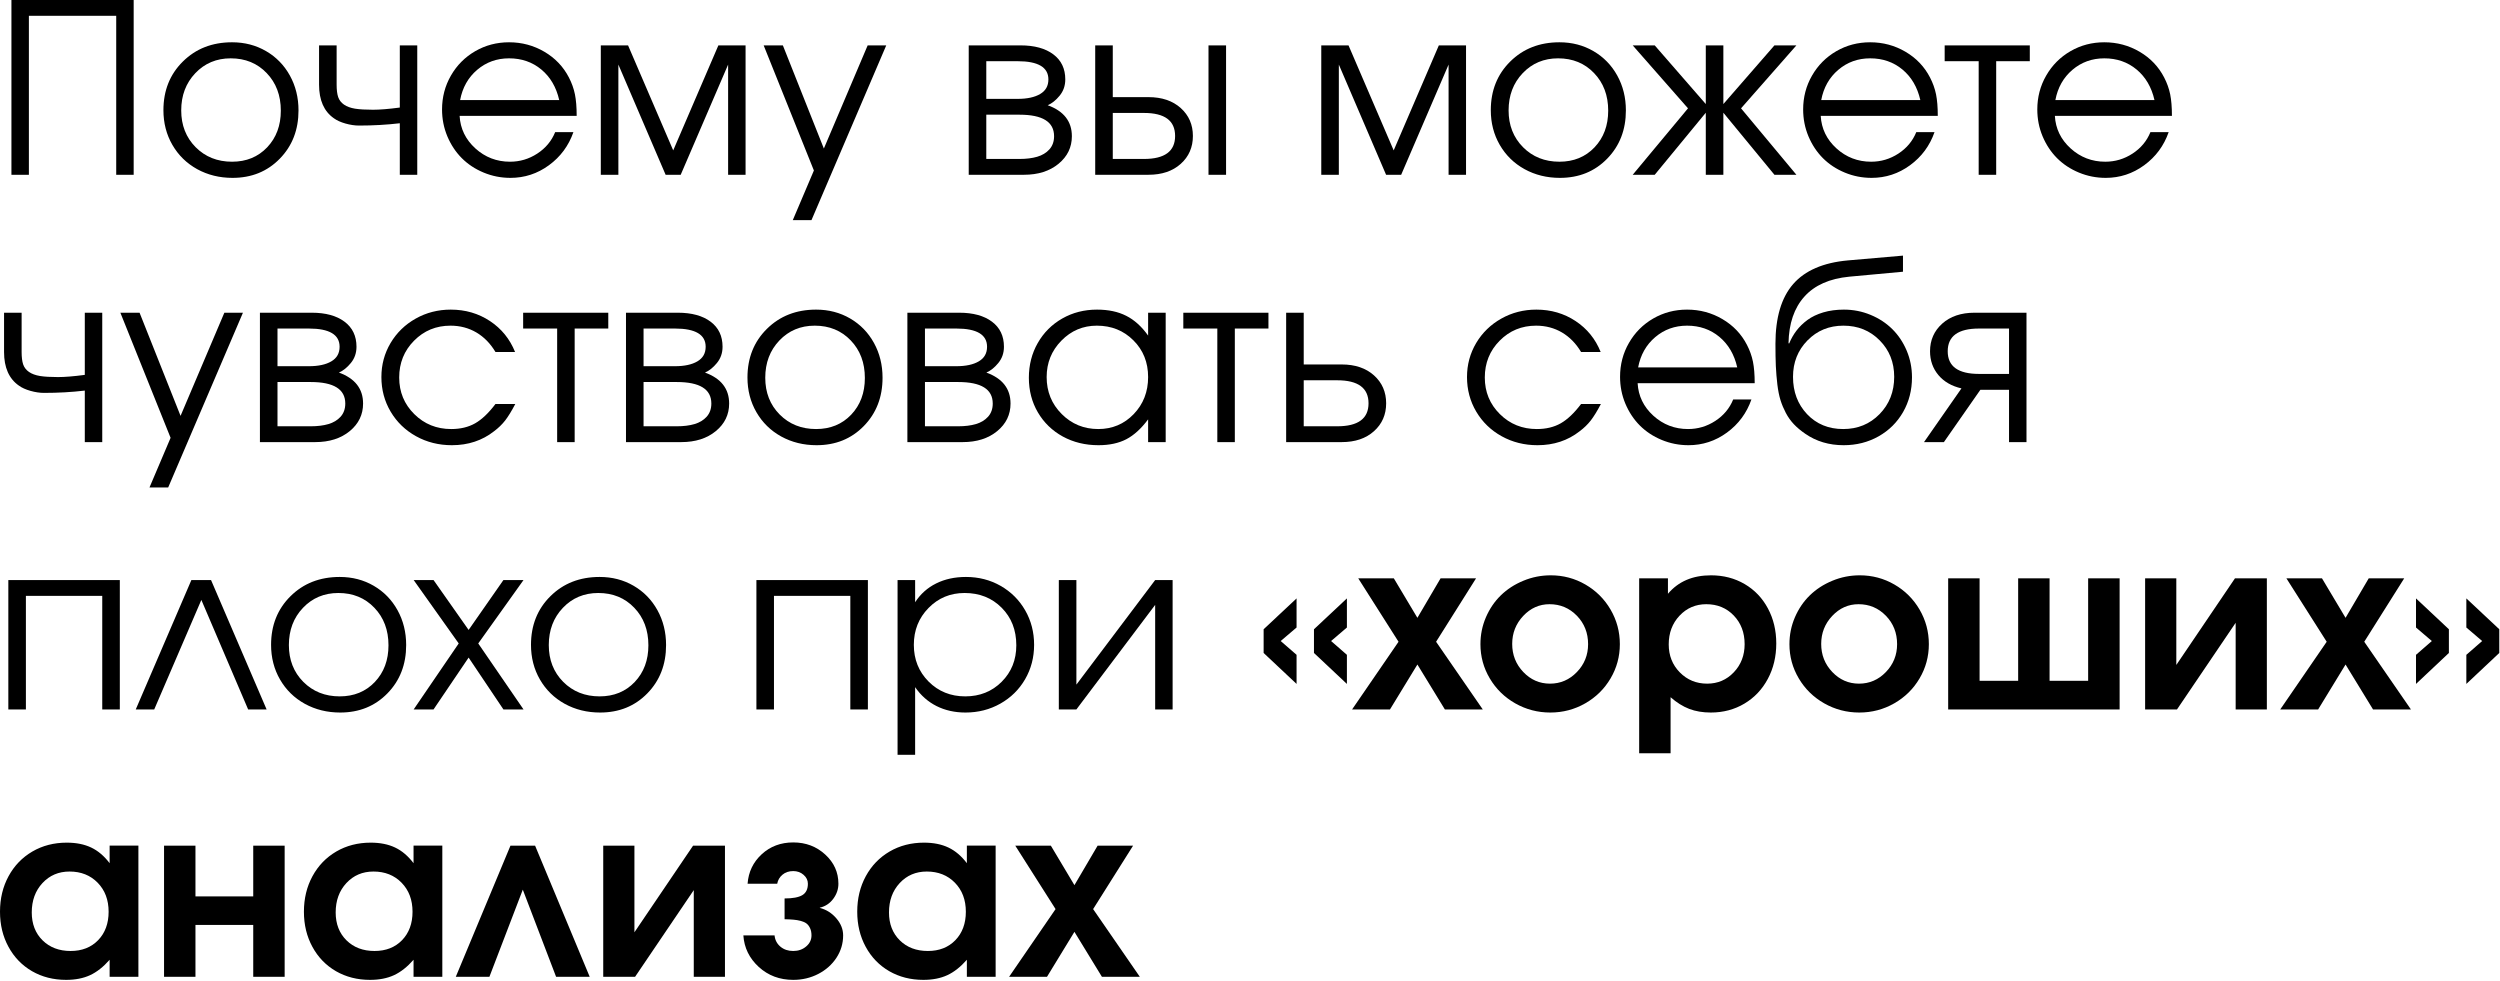 <?xml version="1.0" encoding="UTF-8"?> <svg xmlns="http://www.w3.org/2000/svg" width="925" height="363" viewBox="0 0 925 363" fill="none"><path d="M10.688 64.667C10.688 64.667 8.531 64.667 4.229 64.667C4.229 64.667 4.229 43.115 4.229 0C4.229 0 19.302 0 49.458 0C49.458 0 49.458 21.557 49.458 64.667C49.458 64.667 47.302 64.667 43 64.667C43 64.667 43 45.062 43 5.854C43 5.854 32.229 5.854 10.688 5.854C10.688 5.854 10.688 25.458 10.688 64.667Z" fill="black"></path><path d="M85.863 15.646C90.514 15.646 94.707 16.74 98.447 18.917C102.196 21.099 105.134 24.115 107.259 27.959C109.384 31.808 110.446 36.104 110.446 40.854C110.446 48.037 108.134 53.995 103.509 58.729C98.894 63.453 93.072 65.813 86.03 65.813C81.222 65.813 76.863 64.734 72.947 62.584C69.04 60.417 65.988 57.427 63.78 53.604C61.572 49.787 60.467 45.511 60.467 40.771C60.467 33.511 62.863 27.511 67.655 22.771C72.447 18.021 78.514 15.646 85.863 15.646ZM85.363 21.584C80.113 21.584 75.743 23.417 72.259 27.084C68.785 30.74 67.051 35.328 67.051 40.854C67.051 46.328 68.827 50.865 72.384 54.459C75.952 58.042 80.447 59.834 85.863 59.834C91.139 59.834 95.467 58.063 98.842 54.521C102.217 50.969 103.905 46.438 103.905 40.938C103.905 35.302 102.16 30.667 98.676 27.042C95.202 23.406 90.764 21.584 85.363 21.584Z" fill="black"></path><path d="M154.386 16.791C154.386 16.791 154.386 32.75 154.386 64.666C154.386 64.666 152.23 64.666 147.928 64.666C147.928 64.666 147.928 58.312 147.928 45.604C143.079 46.177 138.053 46.458 132.845 46.458C131.272 46.458 129.6 46.208 127.824 45.708C126.058 45.208 124.636 44.562 123.553 43.771C119.886 41.229 118.053 37.083 118.053 31.333V16.791C118.053 16.791 120.22 16.791 124.553 16.791C124.553 16.791 124.553 21.64 124.553 31.333C124.553 33.239 124.74 34.76 125.115 35.896C125.501 37.036 126.225 37.974 127.282 38.708C128.334 39.432 129.699 39.932 131.365 40.208C133.032 40.474 135.246 40.604 138.011 40.604C140.553 40.604 143.855 40.333 147.928 39.791V16.791H154.386Z" fill="black"></path><path d="M213.37 42.875C213.37 42.875 198.932 42.875 170.057 42.875C170.318 47.599 172.255 51.604 175.87 54.896C179.495 58.188 183.771 59.834 188.703 59.834C192.354 59.834 195.713 58.834 198.786 56.834C201.87 54.823 204.078 52.177 205.411 48.896H212.161C210.396 53.938 207.375 58.021 203.099 61.146C198.833 64.261 194.088 65.813 188.87 65.813C185.396 65.813 182.088 65.156 178.953 63.854C175.812 62.552 173.12 60.771 170.87 58.521C168.62 56.261 166.833 53.563 165.515 50.438C164.208 47.302 163.557 43.995 163.557 40.521C163.557 35.953 164.651 31.766 166.849 27.959C169.042 24.141 172.036 21.136 175.828 18.938C179.62 16.745 183.792 15.646 188.349 15.646C193.083 15.646 197.437 16.813 201.411 19.146C205.396 21.479 208.422 24.656 210.495 28.667C211.547 30.698 212.292 32.771 212.724 34.896C213.151 37.021 213.37 39.682 213.37 42.875ZM170.245 37.021H206.911C205.828 32.261 203.625 28.495 200.307 25.729C196.984 22.969 193 21.584 188.349 21.584C183.818 21.584 179.89 23 176.557 25.834C173.224 28.667 171.12 32.396 170.245 37.021Z" fill="black"></path><path d="M222.299 64.666C222.299 64.666 222.299 48.708 222.299 16.791C222.299 16.791 225.658 16.791 232.382 16.791C232.382 16.791 237.95 29.745 249.09 55.646C249.09 55.646 254.658 42.698 265.799 16.791C265.799 16.791 269.153 16.791 275.861 16.791C275.861 16.791 275.861 32.75 275.861 64.666C275.861 64.666 273.705 64.666 269.403 64.666C269.403 64.666 269.403 51.078 269.403 23.896C269.403 23.896 263.554 37.489 251.861 64.666C251.861 64.666 249.997 64.666 246.278 64.666C246.278 64.666 240.45 51.078 228.799 23.896C228.799 23.896 228.799 37.489 228.799 64.666C228.799 64.666 226.632 64.666 222.299 64.666Z" fill="black"></path><path d="M293.328 81.458C293.328 81.458 295.932 75.333 301.14 63.083C301.14 63.083 294.942 47.656 282.557 16.791C282.557 16.791 284.921 16.791 289.661 16.791C289.661 16.791 294.713 29.515 304.828 54.958C304.828 54.958 310.229 42.239 321.036 16.791C321.036 16.791 323.328 16.791 327.911 16.791C327.911 16.791 318.687 38.349 300.244 81.458C300.244 81.458 297.937 81.458 293.328 81.458Z" fill="black"></path><path d="M364.927 42.437C364.927 42.437 364.927 47.896 364.927 58.812C364.927 58.812 369.021 58.812 377.218 58.812C379.729 58.812 381.911 58.541 383.76 58C385.619 57.458 387.125 56.552 388.281 55.271C389.432 53.979 390.01 52.354 390.01 50.396C390.01 45.094 385.744 42.437 377.218 42.437H364.927ZM394.156 29.396C394.156 31.703 393.458 33.703 392.073 35.396C390.698 37.078 389.224 38.26 387.656 38.937C393.614 41.104 396.593 44.927 396.593 50.396C396.593 54.495 394.948 57.896 391.656 60.604C388.364 63.312 384.104 64.666 378.885 64.666H358.427V16.791H377.614C382.739 16.791 386.771 17.896 389.718 20.104C392.677 22.312 394.156 25.411 394.156 29.396ZM387.906 29.396C387.906 24.896 384.119 22.646 376.552 22.646H364.927C364.927 22.646 364.927 27.291 364.927 36.583C364.927 36.583 368.802 36.583 376.552 36.583C380.052 36.583 382.812 35.989 384.843 34.791C386.885 33.599 387.906 31.802 387.906 29.396Z" fill="black"></path><path d="M411.728 41.791C411.728 41.791 411.728 47.469 411.728 58.812C411.728 58.812 415.571 58.812 423.269 58.812C430.946 58.812 434.79 55.979 434.79 50.312C434.79 44.635 430.946 41.791 423.269 41.791H411.728ZM424.936 35.937C429.894 35.937 433.873 37.286 436.873 39.979C439.873 42.677 441.373 46.12 441.373 50.312C441.373 54.495 439.873 57.932 436.873 60.625C433.873 63.323 429.894 64.666 424.936 64.666H405.228V16.791H411.728V35.937H424.936ZM453.644 16.791V64.666H447.144V16.791H453.644Z" fill="black"></path><path d="M488.871 64.666C488.871 64.666 488.871 48.708 488.871 16.791C488.871 16.791 492.23 16.791 498.954 16.791C498.954 16.791 504.522 29.745 515.662 55.646C515.662 55.646 521.23 42.698 532.371 16.791C532.371 16.791 535.725 16.791 542.433 16.791C542.433 16.791 542.433 32.75 542.433 64.666C542.433 64.666 540.277 64.666 535.975 64.666C535.975 64.666 535.975 51.078 535.975 23.896C535.975 23.896 530.126 37.489 518.433 64.666C518.433 64.666 516.569 64.666 512.85 64.666C512.85 64.666 507.022 51.078 495.371 23.896C495.371 23.896 495.371 37.489 495.371 64.666C495.371 64.666 493.204 64.666 488.871 64.666Z" fill="black"></path><path d="M576.993 15.646C581.644 15.646 585.837 16.74 589.576 18.917C593.326 21.099 596.264 24.115 598.389 27.959C600.514 31.808 601.576 36.104 601.576 40.854C601.576 48.037 599.264 53.995 594.639 58.729C590.024 63.453 584.201 65.813 577.159 65.813C572.352 65.813 567.993 64.734 564.076 62.584C560.17 60.417 557.118 57.427 554.909 53.604C552.701 49.787 551.597 45.511 551.597 40.771C551.597 33.511 553.993 27.511 558.784 22.771C563.576 18.021 569.644 15.646 576.993 15.646ZM576.493 21.584C571.243 21.584 566.873 23.417 563.389 27.084C559.915 30.74 558.18 35.328 558.18 40.854C558.18 46.328 559.956 50.865 563.514 54.459C567.081 58.042 571.576 59.834 576.993 59.834C582.269 59.834 586.597 58.063 589.972 54.521C593.347 50.969 595.034 46.438 595.034 40.938C595.034 35.302 593.29 30.667 589.805 27.042C586.331 23.406 581.894 21.584 576.493 21.584Z" fill="black"></path><path d="M631.143 16.791C631.143 16.791 633.309 16.791 637.643 16.791C637.643 16.791 637.643 24.031 637.643 38.5C637.643 38.5 643.94 31.265 656.539 16.791C656.539 16.791 659.247 16.791 664.664 16.791C664.664 16.791 657.835 24.557 644.184 40.083C644.184 40.083 651.007 48.281 664.664 64.666C664.664 64.666 661.955 64.666 656.539 64.666C656.539 64.666 650.236 57.016 637.643 41.708C637.643 41.708 637.643 49.364 637.643 64.666C637.643 64.666 635.476 64.666 631.143 64.666C631.143 64.666 631.143 57.016 631.143 41.708C631.143 41.708 624.841 49.364 612.247 64.666C612.247 64.666 609.528 64.666 604.101 64.666C604.101 64.666 610.919 56.474 624.559 40.083C624.559 40.083 617.736 32.323 604.101 16.791C604.101 16.791 606.815 16.791 612.247 16.791C612.247 16.791 618.544 24.031 631.143 38.5C631.143 38.5 631.143 31.265 631.143 16.791Z" fill="black"></path><path d="M716.979 42.875C716.979 42.875 702.542 42.875 673.667 42.875C673.927 47.599 675.865 51.604 679.479 54.896C683.104 58.188 687.38 59.834 692.313 59.834C695.964 59.834 699.323 58.834 702.396 56.834C705.479 54.823 707.688 52.177 709.021 48.896H715.771C714.005 53.938 710.984 58.021 706.708 61.146C702.443 64.261 697.698 65.813 692.479 65.813C689.005 65.813 685.698 65.156 682.563 63.854C679.422 62.552 676.729 60.771 674.479 58.521C672.229 56.261 670.443 53.563 669.125 50.438C667.818 47.302 667.167 43.995 667.167 40.521C667.167 35.953 668.26 31.766 670.458 27.959C672.651 24.141 675.646 21.136 679.438 18.938C683.229 16.745 687.401 15.646 691.958 15.646C696.693 15.646 701.047 16.813 705.021 19.146C709.005 21.479 712.031 24.656 714.104 28.667C715.156 30.698 715.901 32.771 716.333 34.896C716.76 37.021 716.979 39.682 716.979 42.875ZM673.854 37.021H710.521C709.438 32.261 707.234 28.495 703.917 25.729C700.594 22.969 696.609 21.584 691.958 21.584C687.427 21.584 683.5 23 680.167 25.834C676.833 28.667 674.729 32.396 673.854 37.021Z" fill="black"></path><path d="M751.027 22.646C751.027 22.646 746.881 22.646 738.589 22.646C738.589 22.646 738.589 36.656 738.589 64.666C738.589 64.666 736.428 64.666 732.11 64.666C732.11 64.666 732.11 50.661 732.11 22.646C732.11 22.646 727.912 22.646 719.527 22.646C719.527 22.646 719.527 20.698 719.527 16.791C719.527 16.791 730.027 16.791 751.027 16.791C751.027 16.791 751.027 18.745 751.027 22.646Z" fill="black"></path><path d="M803.614 42.875C803.614 42.875 789.176 42.875 760.301 42.875C760.562 47.599 762.499 51.604 766.114 54.896C769.739 58.188 774.015 59.834 778.947 59.834C782.598 59.834 785.958 58.834 789.03 56.834C792.114 54.823 794.322 52.177 795.655 48.896H802.405C800.64 53.938 797.619 58.021 793.343 61.146C789.077 64.261 784.333 65.813 779.114 65.813C775.64 65.813 772.333 65.156 769.197 63.854C766.056 62.552 763.364 60.771 761.114 58.521C758.864 56.261 757.077 53.563 755.76 50.438C754.452 47.302 753.801 43.995 753.801 40.521C753.801 35.953 754.895 31.766 757.093 27.959C759.286 24.141 762.28 21.136 766.072 18.938C769.864 16.745 774.036 15.646 778.593 15.646C783.327 15.646 787.681 16.813 791.655 19.146C795.64 21.479 798.666 24.656 800.739 28.667C801.791 30.698 802.536 32.771 802.968 34.896C803.395 37.021 803.614 39.682 803.614 42.875ZM760.489 37.021H797.155C796.072 32.261 793.869 28.495 790.551 25.729C787.228 22.969 783.244 21.584 778.593 21.584C774.062 21.584 770.135 23 766.801 25.834C763.468 28.667 761.364 32.396 760.489 37.021Z" fill="black"></path><path d="M37.833 115.705C37.833 115.705 37.833 131.663 37.833 163.58C37.833 163.58 35.677 163.58 31.375 163.58C31.375 163.58 31.375 157.225 31.375 144.517C26.526 145.09 21.5 145.371 16.292 145.371C14.719 145.371 13.047 145.121 11.271 144.621C9.505 144.121 8.083 143.475 7 142.684C3.333 140.142 1.5 135.996 1.5 130.246V115.705C1.5 115.705 3.667 115.705 8 115.705C8 115.705 8 120.554 8 130.246C8 132.153 8.188 133.673 8.562 134.809C8.948 135.949 9.672 136.887 10.729 137.621C11.781 138.345 13.146 138.845 14.812 139.121C16.479 139.387 18.693 139.517 21.458 139.517C24 139.517 27.302 139.246 31.375 138.705V115.705H37.833Z" fill="black"></path><path d="M55.306 180.371C55.306 180.371 57.911 174.246 63.119 161.996C63.119 161.996 56.921 146.569 44.536 115.705C44.536 115.705 46.9 115.705 51.64 115.705C51.64 115.705 56.692 128.429 66.806 153.871C66.806 153.871 72.207 141.153 83.015 115.705C83.015 115.705 85.306 115.705 89.89 115.705C89.89 115.705 80.666 137.262 62.223 180.371C62.223 180.371 59.916 180.371 55.306 180.371Z" fill="black"></path><path d="M102.672 141.35C102.672 141.35 102.672 146.809 102.672 157.725C102.672 157.725 106.766 157.725 114.964 157.725C117.474 157.725 119.656 157.455 121.505 156.913C123.365 156.371 124.87 155.465 126.026 154.184C127.177 152.892 127.755 151.267 127.755 149.309C127.755 144.007 123.49 141.35 114.964 141.35H102.672ZM131.901 128.309C131.901 130.616 131.203 132.616 129.818 134.309C128.443 135.991 126.969 137.173 125.401 137.85C131.359 140.017 134.339 143.84 134.339 149.309C134.339 153.408 132.693 156.809 129.401 159.517C126.109 162.225 121.849 163.58 116.63 163.58H96.172V115.705H115.359C120.484 115.705 124.516 116.809 127.464 119.017C130.422 121.225 131.901 124.324 131.901 128.309ZM125.651 128.309C125.651 123.809 121.865 121.559 114.297 121.559H102.672C102.672 121.559 102.672 126.205 102.672 135.496C102.672 135.496 106.547 135.496 114.297 135.496C117.797 135.496 120.557 134.903 122.589 133.705C124.63 132.512 125.651 130.715 125.651 128.309Z" fill="black"></path><path d="M183.327 149.475C183.327 149.475 185.769 149.475 190.66 149.475C189.295 152.074 188.045 154.111 186.91 155.579C185.769 157.038 184.4 158.366 182.806 159.559C178.415 163.007 173.212 164.725 167.202 164.725C162.353 164.725 157.936 163.621 153.952 161.413C149.962 159.204 146.827 156.173 144.535 152.309C142.254 148.449 141.118 144.184 141.118 139.517C141.118 134.934 142.249 130.736 144.514 126.913C146.79 123.095 149.894 120.079 153.827 117.871C157.754 115.663 162.077 114.559 166.785 114.559C172.186 114.559 177.019 115.97 181.285 118.788C185.545 121.611 188.644 125.428 190.577 130.246H183.327C181.462 127.111 179.108 124.699 176.264 123.017C173.415 121.34 170.223 120.496 166.681 120.496C161.358 120.496 156.868 122.35 153.202 126.059C149.535 129.757 147.702 134.298 147.702 139.684C147.702 145.017 149.561 149.533 153.285 153.225C157.004 156.908 161.561 158.746 166.952 158.746C170.368 158.746 173.316 158.038 175.806 156.621C178.306 155.194 180.811 152.809 183.327 149.475Z" fill="black"></path><path d="M225.064 121.559C225.064 121.559 220.918 121.559 212.626 121.559C212.626 121.559 212.626 135.569 212.626 163.58C212.626 163.58 210.465 163.58 206.147 163.58C206.147 163.58 206.147 149.574 206.147 121.559C206.147 121.559 201.949 121.559 193.564 121.559C193.564 121.559 193.564 119.611 193.564 115.705C193.564 115.705 204.064 115.705 225.064 115.705C225.064 115.705 225.064 117.658 225.064 121.559Z" fill="black"></path><path d="M238.116 141.35C238.116 141.35 238.116 146.809 238.116 157.725C238.116 157.725 242.21 157.725 250.408 157.725C252.918 157.725 255.1 157.455 256.949 156.913C258.809 156.371 260.314 155.465 261.47 154.184C262.621 152.892 263.199 151.267 263.199 149.309C263.199 144.007 258.934 141.35 250.408 141.35H238.116ZM267.345 128.309C267.345 130.616 266.647 132.616 265.262 134.309C263.887 135.991 262.413 137.173 260.845 137.85C266.803 140.017 269.783 143.84 269.783 149.309C269.783 153.408 268.137 156.809 264.845 159.517C261.553 162.225 257.293 163.58 252.074 163.58H231.616V115.705H250.803C255.928 115.705 259.96 116.809 262.908 119.017C265.866 121.225 267.345 124.324 267.345 128.309ZM261.095 128.309C261.095 123.809 257.309 121.559 249.741 121.559H238.116C238.116 121.559 238.116 126.205 238.116 135.496C238.116 135.496 241.991 135.496 249.741 135.496C253.241 135.496 256.001 134.903 258.033 133.705C260.074 132.512 261.095 130.715 261.095 128.309Z" fill="black"></path><path d="M301.958 114.559C306.609 114.559 310.802 115.652 314.542 117.829C318.292 120.012 321.229 123.027 323.354 126.871C325.479 130.72 326.542 135.017 326.542 139.767C326.542 146.949 324.229 152.908 319.604 157.642C314.99 162.366 309.167 164.725 302.125 164.725C297.318 164.725 292.958 163.647 289.042 161.496C285.135 159.329 282.083 156.34 279.875 152.517C277.667 148.699 276.562 144.423 276.562 139.684C276.562 132.423 278.958 126.423 283.75 121.684C288.542 116.934 294.609 114.559 301.958 114.559ZM301.458 120.496C296.208 120.496 291.839 122.329 288.354 125.996C284.88 129.652 283.146 134.241 283.146 139.767C283.146 145.241 284.922 149.777 288.479 153.371C292.047 156.954 296.542 158.746 301.958 158.746C307.234 158.746 311.563 156.975 314.938 153.434C318.313 149.882 320 145.35 320 139.85C320 134.215 318.255 129.579 314.771 125.954C311.297 122.319 306.859 120.496 301.458 120.496Z" fill="black"></path><path d="M342.232 141.35C342.232 141.35 342.232 146.809 342.232 157.725C342.232 157.725 346.325 157.725 354.523 157.725C357.034 157.725 359.216 157.455 361.065 156.913C362.924 156.371 364.43 155.465 365.586 154.184C366.737 152.892 367.315 151.267 367.315 149.309C367.315 144.007 363.049 141.35 354.523 141.35H342.232ZM371.461 128.309C371.461 130.616 370.763 132.616 369.378 134.309C368.003 135.991 366.529 137.173 364.961 137.85C370.919 140.017 373.898 143.84 373.898 149.309C373.898 153.408 372.253 156.809 368.961 159.517C365.669 162.225 361.409 163.58 356.19 163.58H335.732V115.705H354.919C360.044 115.705 364.075 116.809 367.023 119.017C369.982 121.225 371.461 124.324 371.461 128.309ZM365.211 128.309C365.211 123.809 361.424 121.559 353.857 121.559H342.232C342.232 121.559 342.232 126.205 342.232 135.496C342.232 135.496 346.107 135.496 353.857 135.496C357.357 135.496 360.117 134.903 362.148 133.705C364.19 132.512 365.211 130.715 365.211 128.309Z" fill="black"></path><path d="M431.303 115.704C431.303 115.704 431.303 131.663 431.303 163.579C431.303 163.579 429.137 163.579 424.803 163.579C424.803 163.579 424.803 160.777 424.803 155.163C422.262 158.579 419.574 161.033 416.741 162.517C413.907 163.986 410.47 164.725 406.428 164.725C401.553 164.725 397.157 163.652 393.241 161.517C389.324 159.366 386.246 156.387 384.012 152.579C381.788 148.777 380.678 144.512 380.678 139.788C380.678 135.053 381.772 130.762 383.97 126.913C386.163 123.069 389.183 120.048 393.032 117.85C396.876 115.658 401.168 114.559 405.907 114.559C410.1 114.559 413.699 115.324 416.699 116.85C419.709 118.366 422.413 120.803 424.803 124.163V115.704H431.303ZM405.824 120.496C400.699 120.496 396.324 122.35 392.699 126.059C389.074 129.757 387.262 134.241 387.262 139.517C387.262 144.908 389.116 149.465 392.824 153.184C396.532 156.892 401.038 158.746 406.345 158.746C411.553 158.746 415.928 156.908 419.47 153.225C423.022 149.533 424.803 144.965 424.803 139.517C424.803 134.074 422.991 129.548 419.366 125.934C415.751 122.309 411.241 120.496 405.824 120.496Z" fill="black"></path><path d="M469.325 121.559C469.325 121.559 465.179 121.559 456.887 121.559C456.887 121.559 456.887 135.569 456.887 163.58C456.887 163.58 454.726 163.58 450.408 163.58C450.408 163.58 450.408 149.574 450.408 121.559C450.408 121.559 446.21 121.559 437.825 121.559C437.825 121.559 437.825 119.611 437.825 115.705C437.825 115.705 448.325 115.705 469.325 115.705C469.325 115.705 469.325 117.658 469.325 121.559Z" fill="black"></path><path d="M482.377 140.705C482.377 140.705 482.377 146.382 482.377 157.725C482.377 157.725 486.507 157.725 494.773 157.725C502.492 157.725 506.356 154.892 506.356 149.225C506.356 143.548 502.492 140.705 494.773 140.705H482.377ZM496.44 134.85C501.398 134.85 505.377 136.199 508.377 138.892C511.377 141.59 512.877 145.033 512.877 149.225C512.877 153.408 511.377 156.845 508.377 159.538C505.377 162.236 501.398 163.58 496.44 163.58H475.877V115.705H482.377V134.85H496.44Z" fill="black"></path><path d="M585.001 149.475C585.001 149.475 587.444 149.475 592.334 149.475C590.97 152.074 589.72 154.111 588.584 155.579C587.444 157.038 586.074 158.366 584.48 159.559C580.089 163.007 574.886 164.725 568.876 164.725C564.027 164.725 559.61 163.621 555.626 161.413C551.636 159.204 548.501 156.173 546.209 152.309C543.928 148.449 542.792 144.184 542.792 139.517C542.792 134.934 543.923 130.736 546.188 126.913C548.464 123.095 551.569 120.079 555.501 117.871C559.428 115.663 563.751 114.559 568.459 114.559C573.86 114.559 578.694 115.97 582.959 118.788C587.22 121.611 590.319 125.428 592.251 130.246H585.001C583.136 127.111 580.782 124.699 577.938 123.017C575.089 121.34 571.897 120.496 568.355 120.496C563.032 120.496 558.542 122.35 554.876 126.059C551.209 129.757 549.376 134.298 549.376 139.684C549.376 145.017 551.235 149.533 554.959 153.225C558.678 156.908 563.235 158.746 568.626 158.746C572.042 158.746 574.99 158.038 577.48 156.621C579.98 155.194 582.485 152.809 585.001 149.475Z" fill="black"></path><path d="M649.236 141.788C649.236 141.788 634.798 141.788 605.923 141.788C606.184 146.512 608.121 150.517 611.736 153.809C615.361 157.1 619.637 158.746 624.569 158.746C628.22 158.746 631.58 157.746 634.653 155.746C637.736 153.736 639.944 151.09 641.278 147.809H648.028C646.262 152.85 643.241 156.934 638.965 160.059C634.699 163.173 629.955 164.725 624.736 164.725C621.262 164.725 617.955 164.069 614.819 162.767C611.679 161.465 608.986 159.684 606.736 157.434C604.486 155.173 602.699 152.475 601.382 149.35C600.074 146.215 599.423 142.908 599.423 139.434C599.423 134.866 600.517 130.678 602.715 126.871C604.908 123.053 607.903 120.048 611.694 117.85C615.486 115.658 619.658 114.559 624.215 114.559C628.949 114.559 633.304 115.725 637.278 118.059C641.262 120.392 644.288 123.569 646.361 127.579C647.413 129.611 648.158 131.684 648.59 133.809C649.017 135.934 649.236 138.595 649.236 141.788ZM606.111 135.934H642.778C641.694 131.173 639.491 127.408 636.173 124.642C632.85 121.882 628.866 120.496 624.215 120.496C619.684 120.496 615.757 121.913 612.423 124.746C609.09 127.579 606.986 131.309 606.111 135.934Z" fill="black"></path><path d="M704.103 100.538C704.103 100.538 697.478 101.153 684.228 102.371C676.936 103.08 671.399 105.538 667.623 109.746C663.842 113.944 661.884 119.694 661.748 126.996L661.998 127.08C662.691 125.371 663.587 123.798 664.686 122.35C665.78 120.908 667.134 119.59 668.748 118.392C670.373 117.199 672.332 116.262 674.623 115.58C676.925 114.903 679.462 114.559 682.228 114.559C685.696 114.559 688.988 115.205 692.103 116.496C695.228 117.788 697.905 119.548 700.144 121.767C702.394 123.991 704.17 126.653 705.478 129.746C706.78 132.845 707.436 136.132 707.436 139.6C707.436 144.34 706.337 148.621 704.144 152.455C701.946 156.278 698.92 159.278 695.061 161.455C691.196 163.632 686.894 164.725 682.144 164.725C676.754 164.725 672.024 163.319 667.957 160.496C666.332 159.387 664.925 158.215 663.748 156.975C662.582 155.741 661.587 154.35 660.769 152.809C659.962 151.267 659.3 149.694 658.79 148.08C658.29 146.47 657.899 144.533 657.623 142.267C657.358 140.007 657.17 137.741 657.061 135.475C656.962 133.215 656.915 130.47 656.915 127.246C656.915 117.496 659.103 110.116 663.478 105.1C667.853 100.09 674.603 97.173 683.728 96.35L704.103 94.58V100.538ZM681.978 158.746C687.353 158.746 691.837 156.908 695.436 153.225C699.045 149.533 700.853 144.934 700.853 139.434C700.853 134.048 699.061 129.548 695.478 125.934C691.905 122.309 687.436 120.496 682.061 120.496C676.754 120.496 672.316 122.324 668.748 125.975C665.191 129.616 663.415 134.1 663.415 139.434C663.415 144.965 665.149 149.569 668.623 153.246C672.108 156.913 676.561 158.746 681.978 158.746Z" fill="black"></path><path d="M743.342 138.35C743.342 138.35 743.342 132.757 743.342 121.559C743.342 121.559 739.639 121.559 732.238 121.559C724.514 121.559 720.655 124.366 720.655 129.975C720.655 135.559 724.514 138.35 732.238 138.35C732.238 138.35 735.936 138.35 743.342 138.35ZM732.738 144.225C732.738 144.225 728.238 150.679 719.238 163.58C719.238 163.58 716.785 163.58 711.884 163.58C711.884 163.58 716.498 156.955 725.738 143.705C722.113 142.871 719.264 141.225 717.196 138.767C715.139 136.298 714.113 133.366 714.113 129.975C714.113 125.85 715.613 122.444 718.613 119.746C721.623 117.054 725.613 115.705 730.571 115.705H749.8V163.58C749.8 163.58 747.644 163.58 743.342 163.58C743.342 163.58 743.342 157.132 743.342 144.225C743.342 144.225 739.806 144.225 732.738 144.225Z" fill="black"></path><path d="M44.333 262.492C44.333 262.492 42.167 262.492 37.833 262.492C37.833 262.492 37.833 248.487 37.833 220.471C37.833 220.471 28.417 220.471 9.583 220.471C9.583 220.471 9.583 234.482 9.583 262.492C9.583 262.492 7.417 262.492 3.083 262.492C3.083 262.492 3.083 246.534 3.083 214.617C3.083 214.617 16.833 214.617 44.333 214.617C44.333 214.617 44.333 230.576 44.333 262.492Z" fill="black"></path><path d="M98.645 262.492C98.645 262.492 96.364 262.492 91.812 262.492C91.812 262.492 86.041 248.987 74.5 221.971C74.5 221.971 68.687 235.482 57.062 262.492C57.062 262.492 54.781 262.492 50.229 262.492C50.229 262.492 57.088 246.534 70.812 214.617C70.812 214.617 73.234 214.617 78.083 214.617C78.083 214.617 84.937 230.576 98.645 262.492Z" fill="black"></path><path d="M125.697 213.472C130.348 213.472 134.541 214.565 138.28 216.743C142.03 218.925 144.968 221.94 147.093 225.784C149.218 229.633 150.28 233.93 150.28 238.68C150.28 245.862 147.968 251.821 143.343 256.555C138.728 261.279 132.905 263.638 125.864 263.638C121.056 263.638 116.697 262.56 112.78 260.409C108.874 258.243 105.822 255.253 103.614 251.43C101.405 247.612 100.301 243.336 100.301 238.597C100.301 231.336 102.697 225.336 107.489 220.597C112.28 215.847 118.348 213.472 125.697 213.472ZM125.197 219.409C119.947 219.409 115.577 221.243 112.093 224.909C108.619 228.565 106.885 233.154 106.885 238.68C106.885 244.154 108.661 248.69 112.218 252.284C115.786 255.868 120.28 257.659 125.697 257.659C130.973 257.659 135.301 255.888 138.676 252.347C142.051 248.795 143.739 244.263 143.739 238.763C143.739 233.128 141.994 228.493 138.51 224.868C135.036 221.232 130.598 219.409 125.197 219.409Z" fill="black"></path><path d="M153.055 262.492C153.055 262.492 158.608 254.357 169.722 238.076C169.722 238.076 164.165 230.258 153.055 214.617C153.055 214.617 155.503 214.617 160.41 214.617C160.41 214.617 164.733 220.773 173.389 233.076C173.389 233.076 177.68 226.924 186.264 214.617C186.264 214.617 188.743 214.617 193.701 214.617C193.701 214.617 188.118 222.44 176.951 238.076C176.951 238.076 182.535 246.216 193.701 262.492C193.701 262.492 191.222 262.492 186.264 262.492C186.264 262.492 181.972 256.096 173.389 243.305C173.389 243.305 169.061 249.701 160.41 262.492C160.41 262.492 157.956 262.492 153.055 262.492Z" fill="black"></path><path d="M221.863 213.472C226.514 213.472 230.706 214.565 234.446 216.743C238.196 218.925 241.133 221.94 243.258 225.784C245.383 229.633 246.446 233.93 246.446 238.68C246.446 245.862 244.133 251.821 239.508 256.555C234.894 261.279 229.071 263.638 222.029 263.638C217.222 263.638 212.863 262.56 208.946 260.409C205.04 258.243 201.988 255.253 199.779 251.43C197.571 247.612 196.467 243.336 196.467 238.597C196.467 231.336 198.863 225.336 203.654 220.597C208.446 215.847 214.514 213.472 221.863 213.472ZM221.363 219.409C216.113 219.409 211.743 221.243 208.258 224.909C204.785 228.565 203.05 233.154 203.05 238.68C203.05 244.154 204.826 248.69 208.383 252.284C211.951 255.868 216.446 257.659 221.863 257.659C227.139 257.659 231.467 255.888 234.842 252.347C238.217 248.795 239.904 244.263 239.904 238.763C239.904 233.128 238.16 228.493 234.675 224.868C231.201 221.232 226.764 219.409 221.363 219.409Z" fill="black"></path><path d="M321.12 262.492C321.12 262.492 318.953 262.492 314.62 262.492C314.62 262.492 314.62 248.487 314.62 220.471C314.62 220.471 305.203 220.471 286.37 220.471C286.37 220.471 286.37 234.482 286.37 262.492C286.37 262.492 284.203 262.492 279.87 262.492C279.87 262.492 279.87 246.534 279.87 214.617C279.87 214.617 293.62 214.617 321.12 214.617C321.12 214.617 321.12 230.576 321.12 262.492Z" fill="black"></path><path d="M332.098 214.618C332.098 214.618 334.265 214.618 338.598 214.618C338.598 214.618 338.598 217.357 338.598 222.826C340.583 219.774 343.182 217.451 346.39 215.868C349.598 214.274 353.265 213.472 357.39 213.472C362.098 213.472 366.374 214.571 370.223 216.763C374.067 218.961 377.098 221.972 379.307 225.805C381.515 229.638 382.619 233.904 382.619 238.597C382.619 243.253 381.505 247.493 379.286 251.326C377.062 255.149 374.005 258.154 370.119 260.347C366.229 262.539 361.932 263.638 357.223 263.638C353.265 263.638 349.692 262.836 346.515 261.243C343.333 259.633 340.692 257.3 338.598 254.243V279.284H332.098V214.618ZM356.89 219.409C351.609 219.409 347.161 221.263 343.536 224.972C339.921 228.67 338.119 233.211 338.119 238.597C338.119 243.987 339.937 248.513 343.578 252.18C347.229 255.836 351.749 257.659 357.14 257.659C362.525 257.659 367.02 255.862 370.619 252.263C374.229 248.654 376.036 244.154 376.036 238.763C376.036 233.128 374.229 228.493 370.619 224.868C367.02 221.232 362.442 219.409 356.89 219.409Z" fill="black"></path><path d="M427.41 214.617C427.41 214.617 429.561 214.617 433.868 214.617C433.868 214.617 433.868 230.576 433.868 262.492C433.868 262.492 431.712 262.492 427.41 262.492C427.41 262.492 427.41 249.596 427.41 223.805C427.41 223.805 417.691 236.701 398.264 262.492C398.264 262.492 396.097 262.492 391.764 262.492C391.764 262.492 391.764 246.534 391.764 214.617C391.764 214.617 393.931 214.617 398.264 214.617C398.264 214.617 398.264 227.513 398.264 253.305C398.264 253.305 407.977 240.409 427.41 214.617Z" fill="black"></path><path d="M498.355 253.055C498.355 253.055 494.293 249.237 486.168 241.597C486.168 241.597 486.168 238.675 486.168 232.826C486.168 232.826 490.23 229.024 498.355 221.409C498.355 221.409 498.355 225.003 498.355 232.18C498.355 232.18 496.402 233.847 492.501 237.18C492.501 237.18 494.449 238.883 498.355 242.284C498.355 242.284 498.355 245.878 498.355 253.055ZM479.73 253.055C479.73 253.055 475.668 249.237 467.543 241.597C467.543 241.597 467.543 238.675 467.543 232.826C467.543 232.826 471.605 229.024 479.73 221.409C479.73 221.409 479.73 225.003 479.73 232.18C479.73 232.18 477.772 233.847 473.855 237.18C473.855 237.18 475.814 238.883 479.73 242.284C479.73 242.284 479.73 245.878 479.73 253.055Z" fill="black"></path><path d="M500.27 262.493C500.27 262.493 505.999 254.149 517.457 237.451C517.457 237.451 512.483 229.628 502.541 213.972C502.541 213.972 506.926 213.972 515.707 213.972C515.707 213.972 518.614 218.847 524.436 228.597C524.436 228.597 527.296 223.722 533.02 213.972C533.02 213.972 537.395 213.972 546.145 213.972C546.145 213.972 541.212 221.8 531.353 237.451C531.353 237.451 537.108 245.8 548.624 262.493C548.624 262.493 543.947 262.493 534.603 262.493C534.603 262.493 531.212 256.951 524.436 245.868C524.436 245.868 521.051 251.409 514.291 262.493C514.291 262.493 509.614 262.493 500.27 262.493Z" fill="black"></path><path d="M573.783 212.867C578.408 212.867 582.684 214.008 586.616 216.284C590.543 218.565 593.647 221.659 595.928 225.576C598.204 229.492 599.345 233.753 599.345 238.346C599.345 242.904 598.199 247.128 595.908 251.013C593.616 254.904 590.491 257.982 586.533 260.242C582.574 262.503 578.267 263.638 573.616 263.638C568.949 263.638 564.621 262.503 560.637 260.242C556.663 257.982 553.522 254.904 551.22 251.013C548.913 247.128 547.762 242.904 547.762 238.346C547.762 234.862 548.434 231.549 549.783 228.409C551.142 225.258 552.98 222.549 555.303 220.284C557.621 218.023 560.392 216.221 563.616 214.888C566.835 213.544 570.225 212.867 573.783 212.867ZM573.324 223.555C569.559 223.555 566.314 225.003 563.595 227.888C560.871 230.779 559.512 234.237 559.512 238.263C559.512 242.305 560.876 245.763 563.616 248.638C566.35 251.513 569.642 252.951 573.491 252.951C577.366 252.951 580.684 251.523 583.449 248.659C586.21 245.799 587.595 242.362 587.595 238.346C587.595 234.18 586.21 230.674 583.449 227.826C580.684 224.982 577.309 223.555 573.324 223.555Z" fill="black"></path><path d="M606.492 278.701C606.492 278.701 606.492 257.128 606.492 213.971C606.492 213.971 610.039 213.971 617.138 213.971C617.138 213.971 617.138 215.883 617.138 219.701C620.981 215.148 626.294 212.867 633.075 212.867C637.684 212.867 641.83 213.945 645.513 216.096C649.19 218.253 652.059 221.253 654.117 225.096C656.184 228.945 657.221 233.273 657.221 238.076C657.221 242.924 656.179 247.294 654.096 251.18C652.023 255.07 649.143 258.117 645.45 260.326C641.752 262.534 637.601 263.638 632.992 263.638C630.018 263.638 627.351 263.185 624.992 262.284C622.627 261.367 620.335 259.93 618.117 257.971V278.701H606.492ZM631.325 223.555C627.393 223.555 624.096 224.971 621.429 227.805C618.763 230.638 617.429 234.18 617.429 238.43C617.429 242.555 618.794 246.008 621.533 248.784C624.268 251.565 627.643 252.951 631.658 252.951C635.559 252.951 638.846 251.549 641.513 248.742C644.179 245.94 645.513 242.471 645.513 238.346C645.513 234.07 644.169 230.534 641.492 227.742C638.809 224.951 635.419 223.555 631.325 223.555Z" fill="black"></path><path d="M688.113 212.867C692.738 212.867 697.014 214.008 700.946 216.284C704.874 218.565 707.978 221.659 710.259 225.576C712.535 229.492 713.676 233.753 713.676 238.346C713.676 242.904 712.53 247.128 710.238 251.013C707.946 254.904 704.821 257.982 700.863 260.242C696.905 262.503 692.597 263.638 687.946 263.638C683.28 263.638 678.952 262.503 674.967 260.242C670.993 257.982 667.853 254.904 665.551 251.013C663.243 247.128 662.092 242.904 662.092 238.346C662.092 234.862 662.764 231.549 664.113 228.409C665.472 225.258 667.311 222.549 669.634 220.284C671.952 218.023 674.722 216.221 677.946 214.888C681.165 213.544 684.556 212.867 688.113 212.867ZM687.655 223.555C683.889 223.555 680.644 225.003 677.926 227.888C675.202 230.779 673.842 234.237 673.842 238.263C673.842 242.305 675.207 245.763 677.946 248.638C680.681 251.513 683.972 252.951 687.821 252.951C691.696 252.951 695.014 251.523 697.78 248.659C700.54 245.799 701.926 242.362 701.926 238.346C701.926 234.18 700.54 230.674 697.78 227.826C695.014 224.982 691.639 223.555 687.655 223.555Z" fill="black"></path><path d="M784.26 262.493C784.26 262.493 763.114 262.493 720.822 262.493C720.822 262.493 720.822 246.321 720.822 213.972C720.822 213.972 724.697 213.972 732.447 213.972C732.447 213.972 732.447 226.612 732.447 251.888C732.447 251.888 737.202 251.888 746.718 251.888C746.718 251.888 746.718 239.253 746.718 213.972C746.718 213.972 750.593 213.972 758.343 213.972C758.343 213.972 758.343 226.612 758.343 251.888C758.343 251.888 763.098 251.888 772.614 251.888C772.614 251.888 772.614 239.253 772.614 213.972C772.614 213.972 776.494 213.972 784.26 213.972C784.26 213.972 784.26 230.149 784.26 262.493Z" fill="black"></path><path d="M826.944 213.972C826.944 213.972 830.871 213.972 838.736 213.972C838.736 213.972 838.736 230.149 838.736 262.493C838.736 262.493 834.887 262.493 827.194 262.493C827.194 262.493 827.194 251.805 827.194 230.43C827.194 230.43 819.955 241.118 805.486 262.493C805.486 262.493 801.554 262.493 793.694 262.493C793.694 262.493 793.694 246.321 793.694 213.972C793.694 213.972 797.538 213.972 805.236 213.972C805.236 213.972 805.236 224.659 805.236 246.034C805.236 246.034 812.47 235.347 826.944 213.972Z" fill="black"></path><path d="M843.688 262.493C843.688 262.493 849.418 254.149 860.876 237.451C860.876 237.451 855.902 229.628 845.959 213.972C845.959 213.972 850.345 213.972 859.126 213.972C859.126 213.972 862.032 218.847 867.855 228.597C867.855 228.597 870.715 223.722 876.438 213.972C876.438 213.972 880.813 213.972 889.563 213.972C889.563 213.972 884.631 221.8 874.772 237.451C874.772 237.451 880.527 245.8 892.043 262.493C892.043 262.493 887.366 262.493 878.022 262.493C878.022 262.493 874.631 256.951 867.855 245.868C867.855 245.868 864.47 251.409 857.709 262.493C857.709 262.493 853.032 262.493 843.688 262.493Z" fill="black"></path><path d="M893.922 253.055C893.922 253.055 893.922 249.466 893.922 242.284C893.922 242.284 895.87 240.586 899.776 237.18C899.776 237.18 897.823 235.513 893.922 232.18C893.922 232.18 893.922 228.591 893.922 221.409C893.922 221.409 897.974 225.216 906.089 232.826C906.089 232.826 906.089 235.753 906.089 241.597C906.089 241.597 902.031 245.42 893.922 253.055ZM912.547 253.055C912.547 253.055 912.547 249.466 912.547 242.284C912.547 242.284 914.495 240.586 918.401 237.18C918.401 237.18 916.448 235.513 912.547 232.18C912.547 232.18 912.547 228.591 912.547 221.409C912.547 221.409 916.609 225.216 924.734 232.826C924.734 232.826 924.734 235.753 924.734 241.597C924.734 241.597 920.672 245.42 912.547 253.055Z" fill="black"></path><path d="M51.208 312.884C51.208 312.884 51.208 329.062 51.208 361.405C51.208 361.405 47.656 361.405 40.562 361.405C40.562 361.405 40.562 359.312 40.562 355.114C38.229 357.77 35.812 359.671 33.312 360.822C30.823 361.973 27.875 362.551 24.458 362.551C19.776 362.551 15.573 361.478 11.854 359.343C8.146 357.192 5.24 354.192 3.146 350.343C1.047 346.499 0 342.166 0 337.343C0 332.468 1.052 328.088 3.167 324.197C5.276 320.312 8.208 317.27 11.958 315.072C15.719 312.879 19.969 311.78 24.708 311.78C28.208 311.78 31.219 312.384 33.75 313.593C36.292 314.801 38.562 316.733 40.562 319.384V312.884H51.208ZM25.729 322.468C21.688 322.468 18.344 323.895 15.708 326.739C13.068 329.588 11.75 333.207 11.75 337.593C11.75 341.843 13.083 345.291 15.75 347.926C18.417 350.551 21.875 351.864 26.125 351.864C30.333 351.864 33.729 350.53 36.312 347.864C38.896 345.187 40.188 341.676 40.188 337.343C40.188 332.957 38.839 329.379 36.146 326.614C33.448 323.853 29.979 322.468 25.729 322.468Z" fill="black"></path><path d="M105.321 361.406C105.321 361.406 101.446 361.406 93.696 361.406C93.696 361.406 93.696 355.01 93.696 342.218C93.696 342.218 86.571 342.218 72.321 342.218C72.321 342.218 72.321 348.614 72.321 361.406C72.321 361.406 68.446 361.406 60.696 361.406C60.696 361.406 60.696 345.234 60.696 312.885C60.696 312.885 64.571 312.885 72.321 312.885C72.321 312.885 72.321 319.145 72.321 331.656C72.321 331.656 79.446 331.656 93.696 331.656C93.696 331.656 93.696 325.4 93.696 312.885C93.696 312.885 97.571 312.885 105.321 312.885C105.321 312.885 105.321 329.062 105.321 361.406Z" fill="black"></path><path d="M163.658 312.884C163.658 312.884 163.658 329.062 163.658 361.405C163.658 361.405 160.106 361.405 153.012 361.405C153.012 361.405 153.012 359.312 153.012 355.114C150.679 357.77 148.262 359.671 145.762 360.822C143.273 361.973 140.325 362.551 136.908 362.551C132.226 362.551 128.023 361.478 124.304 359.343C120.596 357.192 117.69 354.192 115.596 350.343C113.497 346.499 112.45 342.166 112.45 337.343C112.45 332.468 113.502 328.088 115.617 324.197C117.726 320.312 120.658 317.27 124.408 315.072C128.169 312.879 132.419 311.78 137.158 311.78C140.658 311.78 143.669 312.384 146.2 313.593C148.742 314.801 151.012 316.733 153.012 319.384V312.884H163.658ZM138.179 322.468C134.137 322.468 130.794 323.895 128.158 326.739C125.518 329.588 124.2 333.207 124.2 337.593C124.2 341.843 125.533 345.291 128.2 347.926C130.867 350.551 134.325 351.864 138.575 351.864C142.783 351.864 146.179 350.53 148.762 347.864C151.346 345.187 152.637 341.676 152.637 337.343C152.637 332.957 151.288 329.379 148.596 326.614C145.898 323.853 142.429 322.468 138.179 322.468Z" fill="black"></path><path d="M218.187 361.406C218.187 361.406 214.042 361.406 205.75 361.406C205.75 361.406 201.646 350.666 193.437 329.176C193.437 329.176 189.318 339.921 181.083 361.406C181.083 361.406 176.937 361.406 168.646 361.406C168.646 361.406 175.385 345.234 188.875 312.885C188.875 312.885 191.906 312.885 197.979 312.885C197.979 312.885 204.713 329.062 218.187 361.406Z" fill="black"></path><path d="M256.445 312.885C256.445 312.885 260.372 312.885 268.236 312.885C268.236 312.885 268.236 329.062 268.236 361.406C268.236 361.406 264.388 361.406 256.695 361.406C256.695 361.406 256.695 350.718 256.695 329.343C256.695 329.343 249.455 340.031 234.986 361.406C234.986 361.406 231.054 361.406 223.195 361.406C223.195 361.406 223.195 345.234 223.195 312.885C223.195 312.885 227.039 312.885 234.736 312.885C234.736 312.885 234.736 323.572 234.736 344.947C234.736 344.947 241.971 334.26 256.445 312.885Z" fill="black"></path><path d="M290.293 340.114V332.426C293.277 332.426 295.46 332.025 296.835 331.218C298.22 330.4 298.918 328.989 298.918 326.989C298.918 325.713 298.387 324.614 297.335 323.697C296.293 322.77 295.012 322.301 293.501 322.301C291.902 322.301 290.574 322.749 289.522 323.635C288.465 324.51 287.814 325.63 287.564 326.989H276.605C276.923 322.63 278.668 318.989 281.835 316.072C285.001 313.156 288.887 311.697 293.501 311.697C298.137 311.697 302.085 313.192 305.335 316.176C308.585 319.15 310.21 322.755 310.21 326.989C310.21 328.989 309.574 330.843 308.314 332.551C307.048 334.26 305.387 335.359 303.335 335.843V335.926C305.751 336.551 307.793 337.843 309.46 339.801C311.126 341.749 311.96 343.843 311.96 346.093C311.96 349.093 311.132 351.859 309.48 354.385C307.824 356.9 305.585 358.895 302.751 360.364C299.918 361.822 296.835 362.551 293.501 362.551C288.486 362.551 284.23 360.958 280.73 357.76C277.241 354.551 275.345 350.666 275.043 346.093H286.585C286.751 347.791 287.47 349.176 288.751 350.26C290.027 351.333 291.605 351.864 293.48 351.864C295.366 351.864 296.965 351.312 298.272 350.197C299.59 349.088 300.251 347.718 300.251 346.093C300.251 345.083 300.085 344.213 299.751 343.489C299.428 342.755 299.001 342.171 298.46 341.739C297.918 341.312 297.194 340.979 296.293 340.739C295.402 340.505 294.507 340.354 293.605 340.281C292.699 340.197 291.595 340.145 290.293 340.114Z" fill="black"></path><path d="M368.385 312.884C368.385 312.884 368.385 329.062 368.385 361.405C368.385 361.405 364.833 361.405 357.739 361.405C357.739 361.405 357.739 359.312 357.739 355.114C355.405 357.77 352.989 359.671 350.489 360.822C347.999 361.973 345.051 362.551 341.635 362.551C336.952 362.551 332.749 361.478 329.03 359.343C325.322 357.192 322.416 354.192 320.322 350.343C318.223 346.499 317.176 342.166 317.176 337.343C317.176 332.468 318.228 328.088 320.343 324.197C322.452 320.312 325.385 317.27 329.135 315.072C332.895 312.879 337.145 311.78 341.885 311.78C345.385 311.78 348.395 312.384 350.926 313.593C353.468 314.801 355.739 316.733 357.739 319.384V312.884H368.385ZM342.905 322.468C338.864 322.468 335.52 323.895 332.885 326.739C330.244 329.588 328.926 333.207 328.926 337.593C328.926 341.843 330.26 345.291 332.926 347.926C335.593 350.551 339.051 351.864 343.301 351.864C347.51 351.864 350.905 350.53 353.489 347.864C356.072 345.187 357.364 341.676 357.364 337.343C357.364 332.957 356.015 329.379 353.322 326.614C350.624 323.853 347.155 322.468 342.905 322.468Z" fill="black"></path><path d="M373.372 361.406C373.372 361.406 379.101 353.062 390.56 336.364C390.56 336.364 385.586 328.541 375.643 312.885C375.643 312.885 380.028 312.885 388.81 312.885C388.81 312.885 391.716 317.76 397.539 327.51C397.539 327.51 400.398 322.635 406.122 312.885C406.122 312.885 410.497 312.885 419.247 312.885C419.247 312.885 414.315 320.713 404.455 336.364C404.455 336.364 410.211 344.713 421.726 361.406C421.726 361.406 417.049 361.406 407.705 361.406C407.705 361.406 404.315 355.864 397.539 344.781C397.539 344.781 394.153 350.322 387.393 361.406C387.393 361.406 382.716 361.406 373.372 361.406Z" fill="black"></path></svg> 